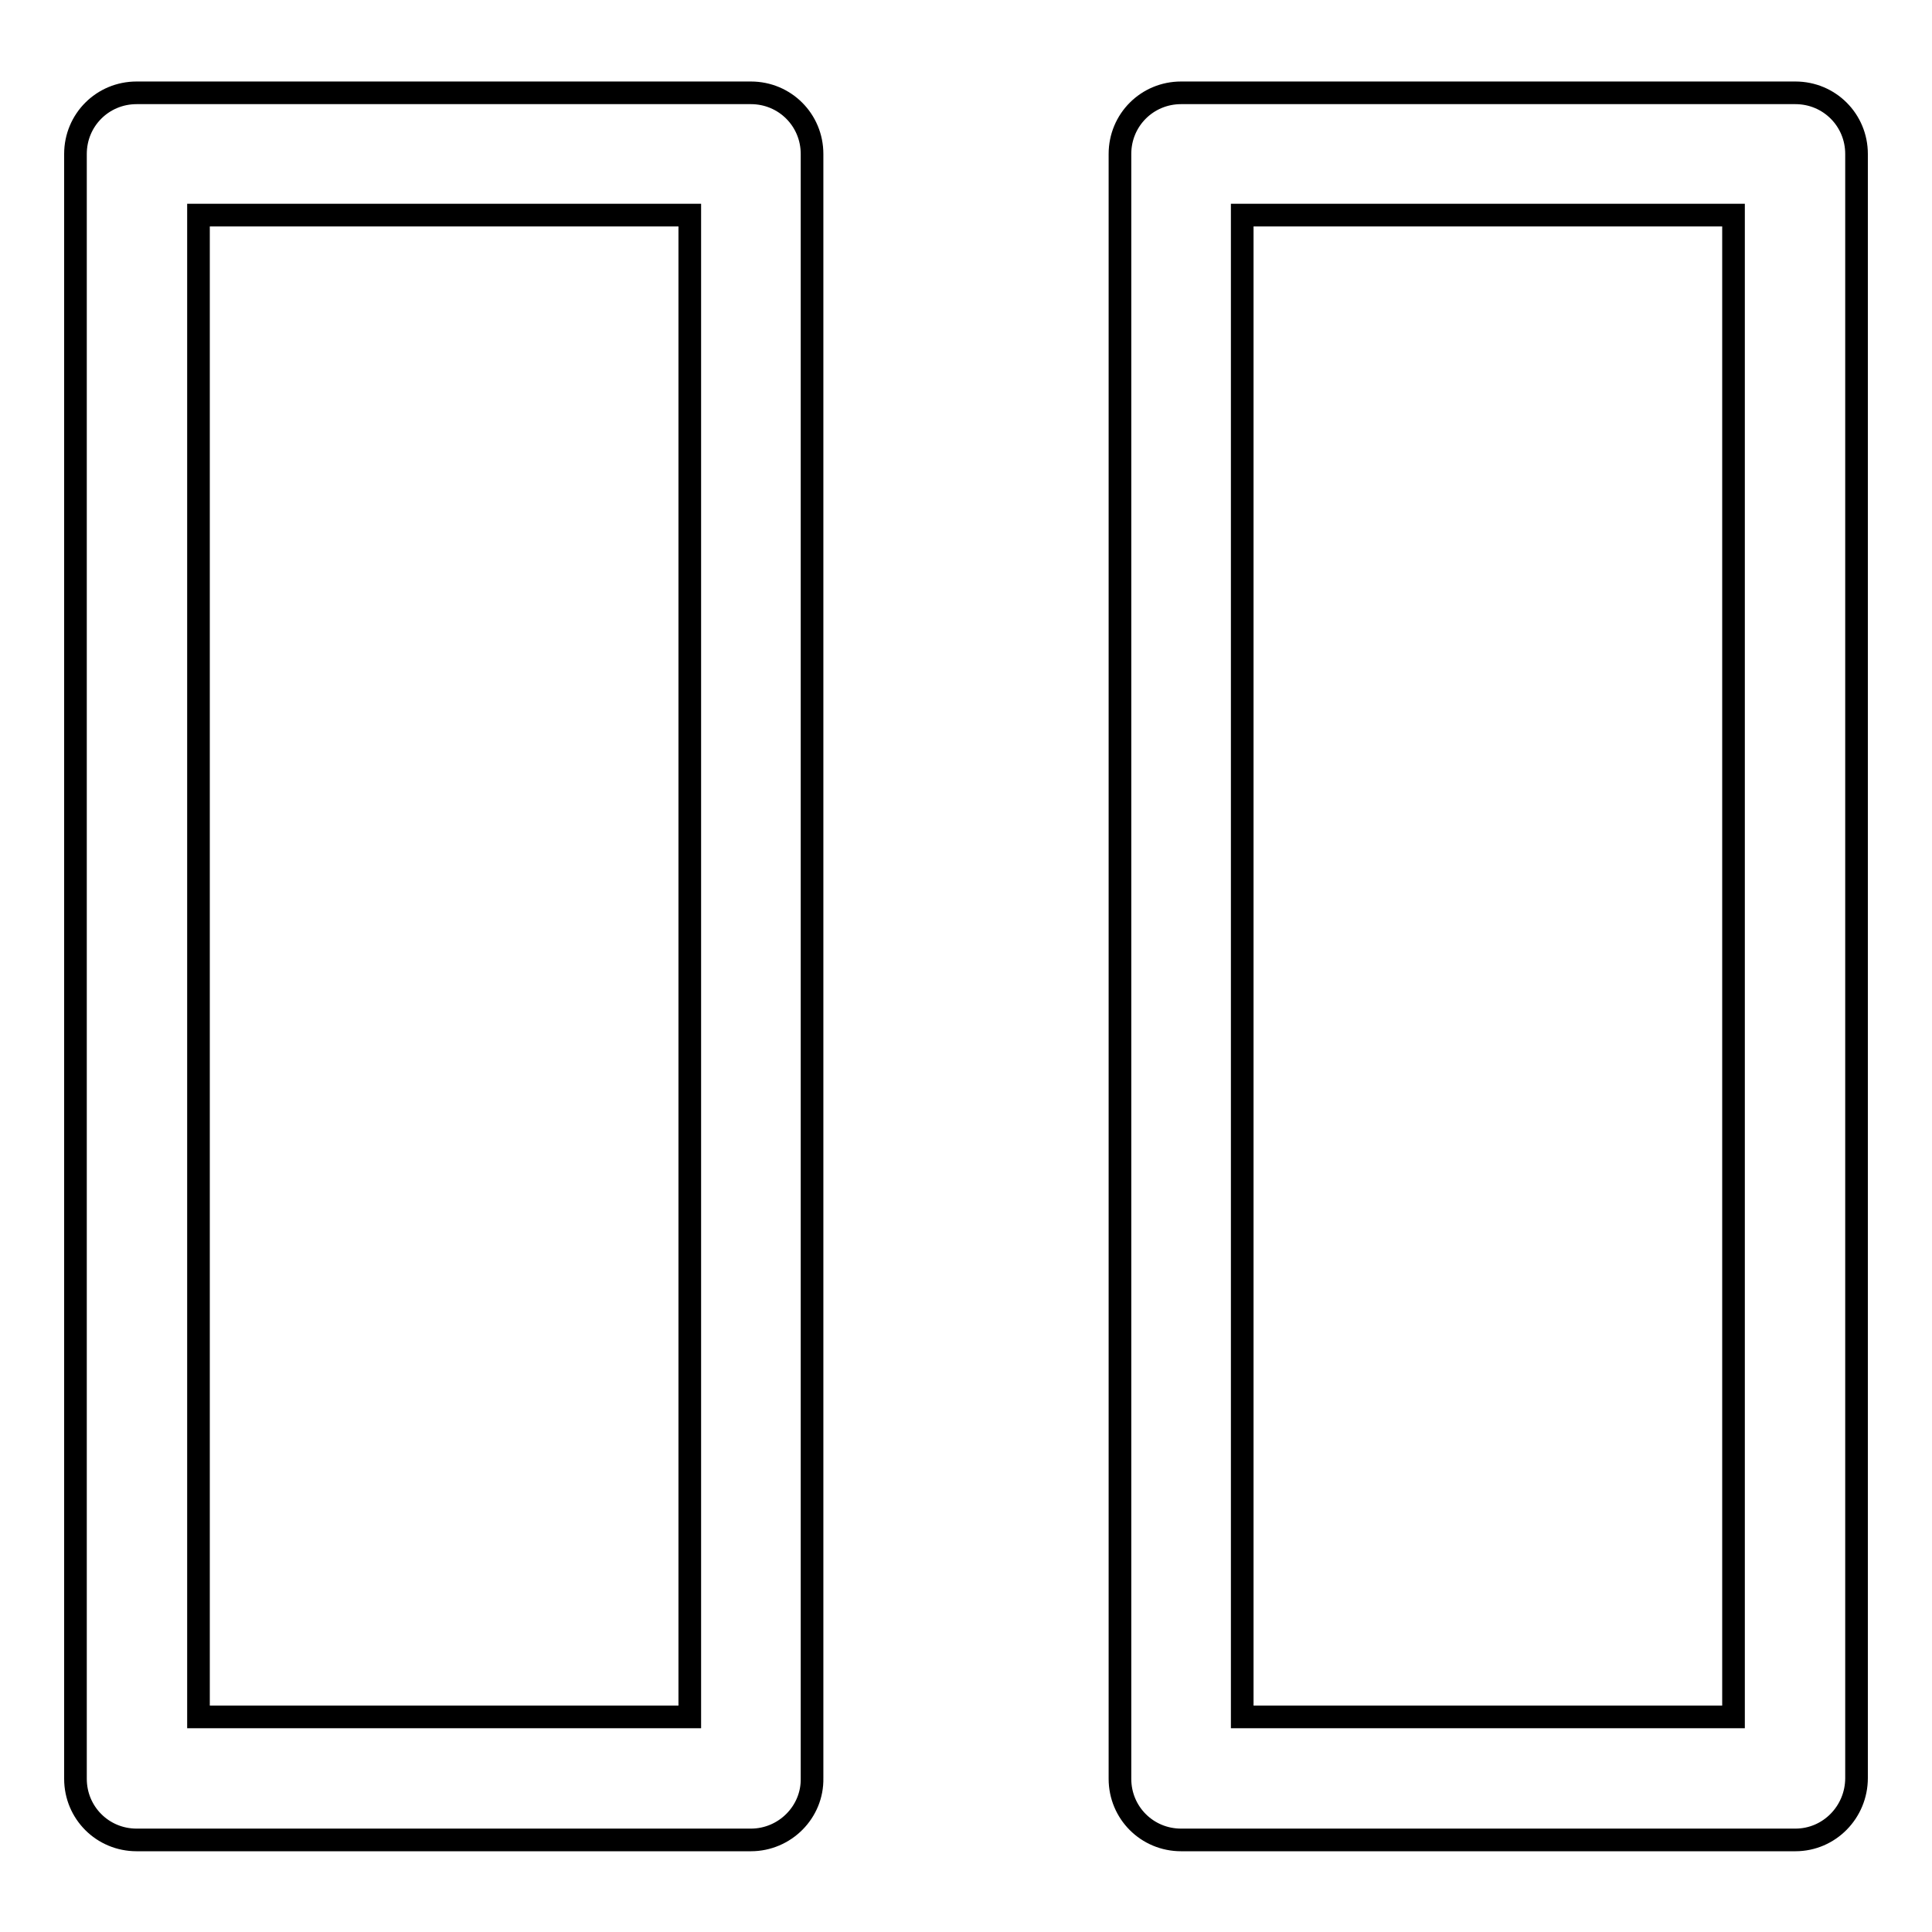 <?xml version="1.0" encoding="utf-8"?>
<!-- Svg Vector Icons : http://www.onlinewebfonts.com/icon -->
<!DOCTYPE svg PUBLIC "-//W3C//DTD SVG 1.1//EN" "http://www.w3.org/Graphics/SVG/1.1/DTD/svg11.dtd">
<svg version="1.1" xmlns="http://www.w3.org/2000/svg" xmlns:xlink="http://www.w3.org/1999/xlink" x="0px" y="0px" viewBox="0 0 256 256" enable-background="new 0 0 256 256" xml:space="preserve">
<g><g><path stroke-width="3" fill-opacity="0" stroke="#000000"  d="M99.5,243.8H18.1c-4.5,0-8.1-3.6-8.1-8.1V20.4c0-4.5,3.6-8.1,8.1-8.1h81.4c4.5,0,8.1,3.6,8.1,8.1v215.2C107.7,240.1,104,243.8,99.5,243.8z M26.3,227.5h65.1v-199H26.3V227.5z"/><path stroke-width="3" fill-opacity="0" stroke="#000000"  d="M237.9,243.8h-81.4c-4.5,0-8.1-3.6-8.1-8.1V20.4c0-4.5,3.6-8.1,8.1-8.1h81.4c4.5,0,8.1,3.6,8.1,8.1v215.2C246,240.1,242.4,243.8,237.9,243.8z M164.6,227.5h65.1v-199h-65.1V227.5z"/></g></g>
</svg>